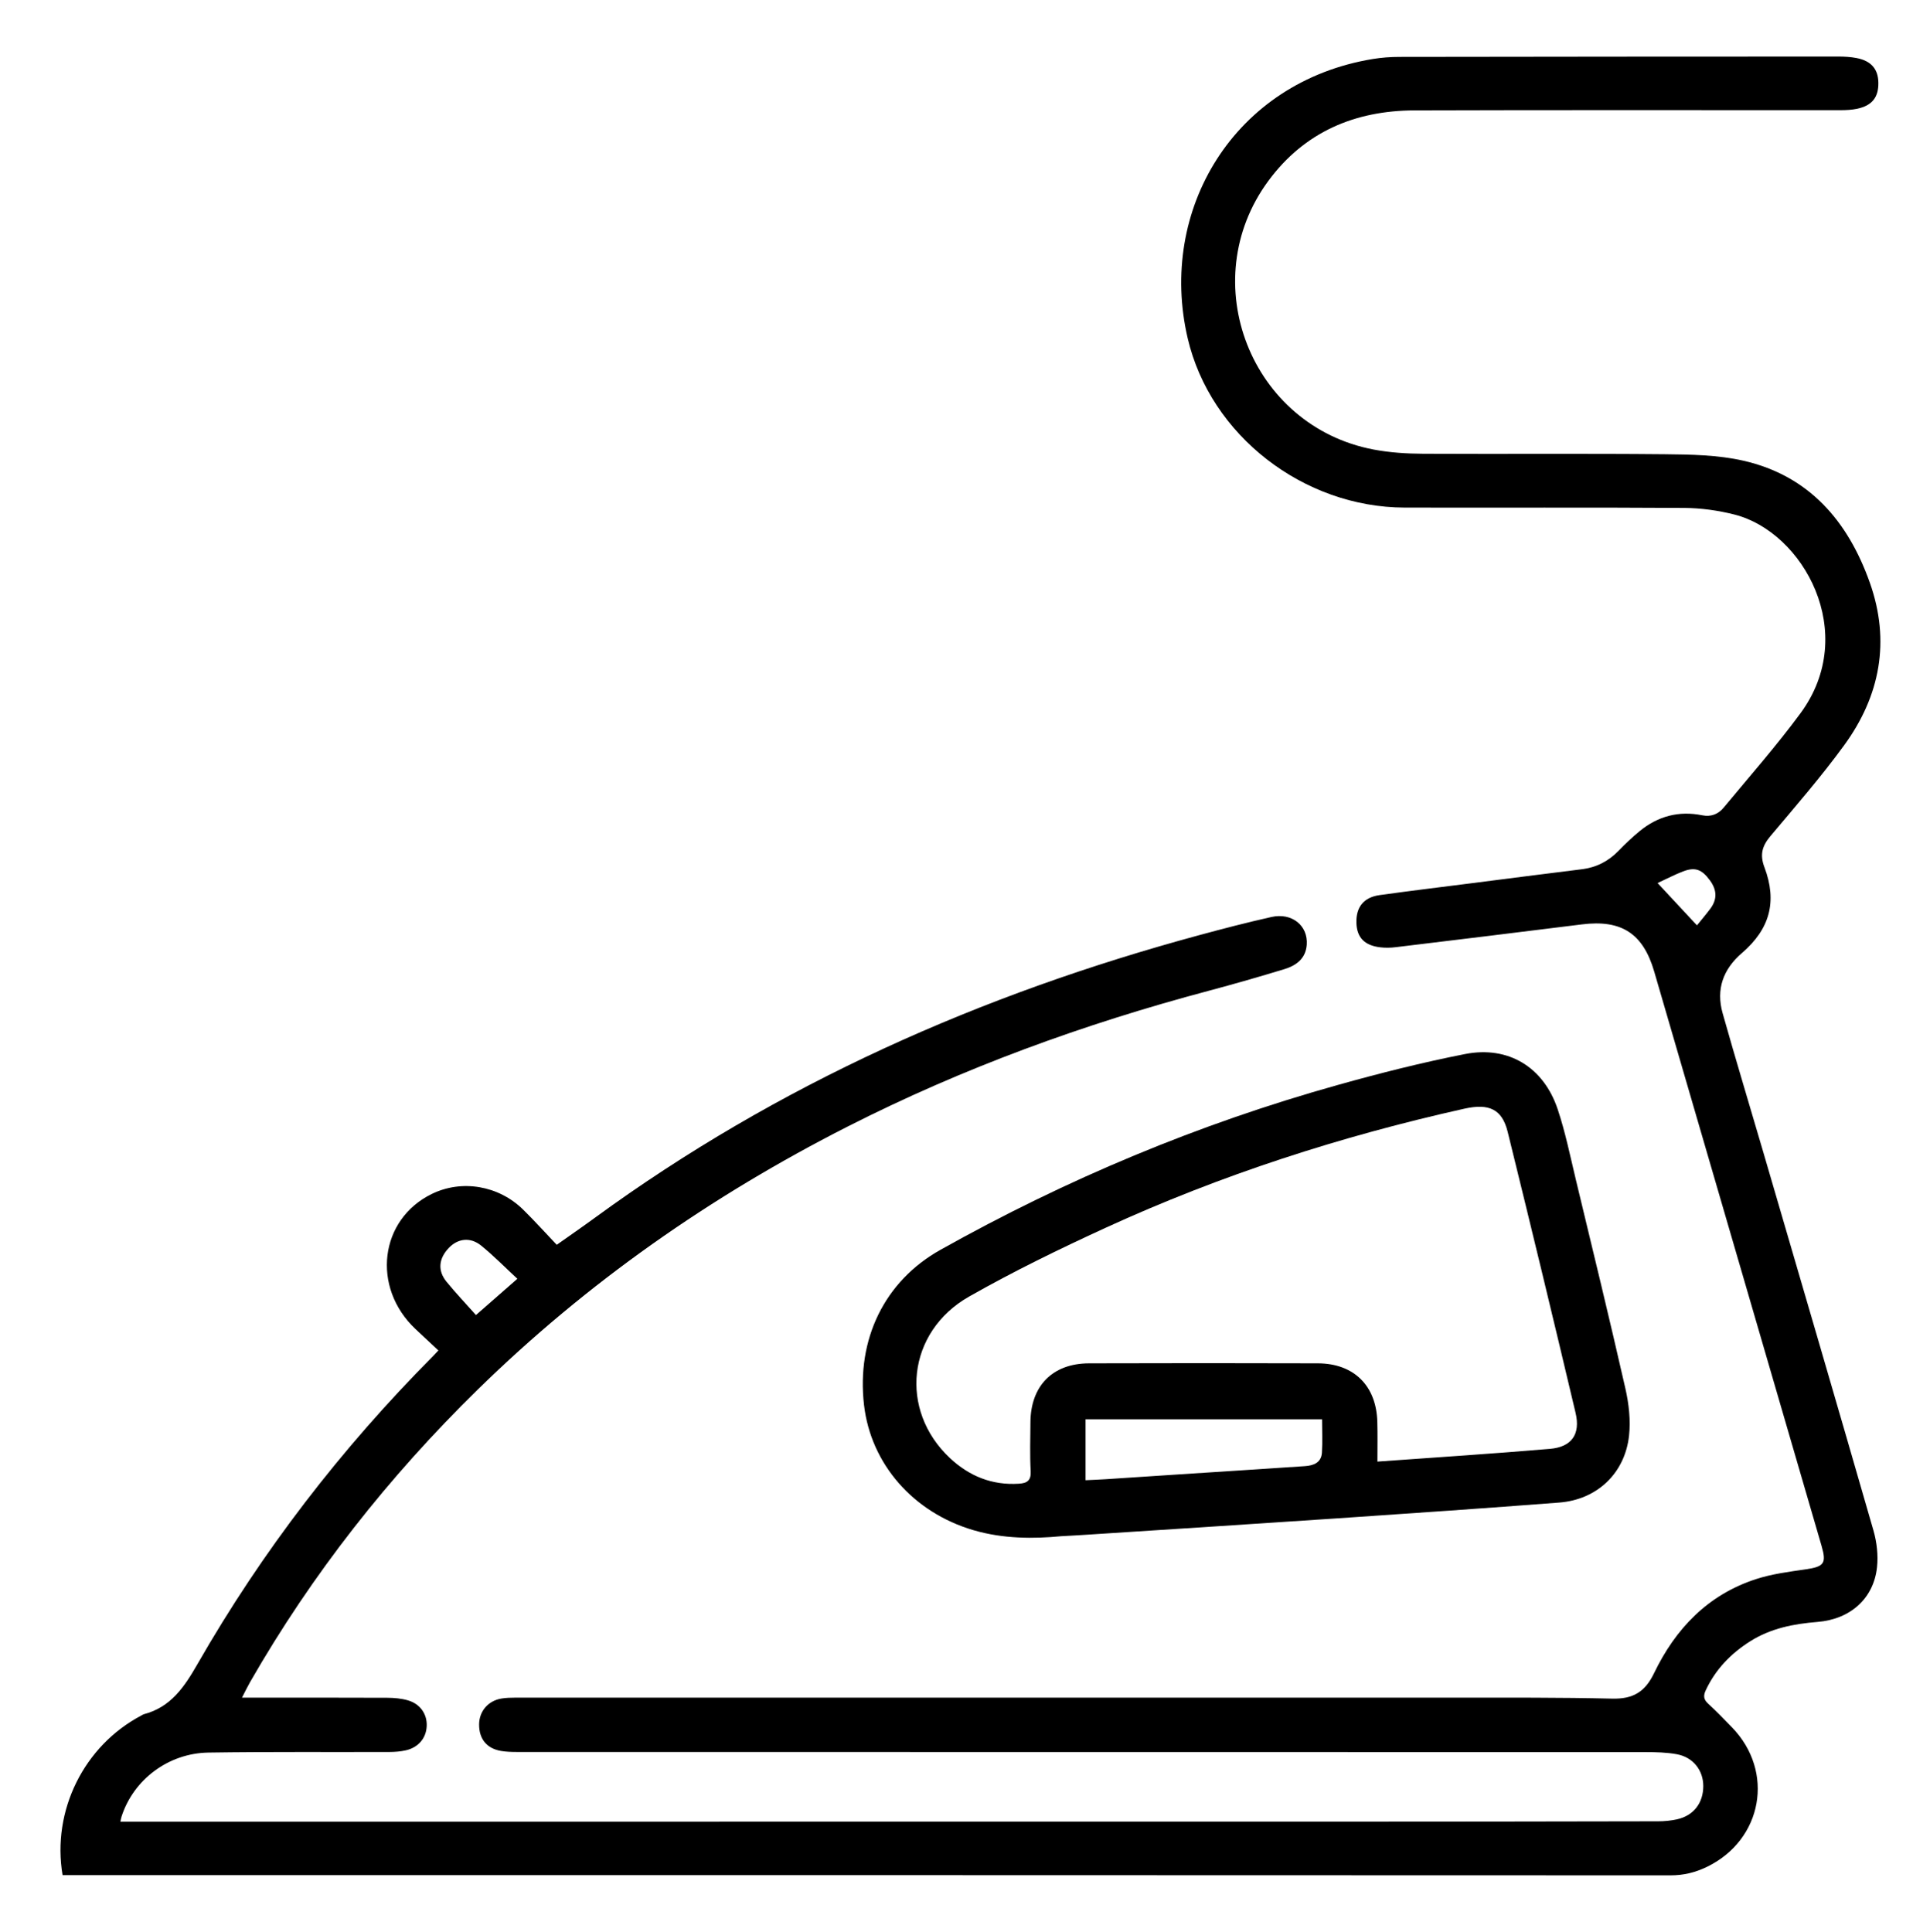 <?xml version="1.0" encoding="UTF-8"?> <!-- Generator: Adobe Illustrator 27.0.0, SVG Export Plug-In . SVG Version: 6.00 Build 0) --> <svg xmlns="http://www.w3.org/2000/svg" xmlns:xlink="http://www.w3.org/1999/xlink" id="Слой_1" x="0px" y="0px" viewBox="0 0 719.17 720" style="enable-background:new 0 0 719.17 720;" xml:space="preserve"> <g> <path d="M44.86,678.93c1.99,0,3.41,0,4.83,0c148.92,0,297.84,0.01,446.76-0.01c40.47,0,80.94-0.06,121.42-0.14 c2.36,0,4.77-0.24,7.07-0.75c6.14-1.37,9.73-6.05,9.75-12.36c0.01-5.86-3.75-10.75-9.82-11.88c-3.82-0.71-7.8-0.79-11.71-0.8 c-140.23-0.04-280.46-0.03-420.69-0.05c-1.9,0-3.82-0.07-5.68-0.37c-5.38-0.88-8.3-4.46-8.26-9.92c0.04-4.9,3.38-8.82,8.36-9.63 c1.63-0.27,3.32-0.32,4.98-0.32c116.78-0.01,233.56-0.02,350.33,0c19.52,0,39.04-0.1,58.55,0.36c7.65,0.18,12.19-2.39,15.59-9.47 c7.96-16.57,20.06-29.25,37.98-35.07c5.93-1.93,12.26-2.74,18.47-3.64c6.88-1,7.89-2.17,5.98-8.73 c-10.9-37.45-21.82-74.89-32.73-112.34c-9.88-33.91-19.74-67.83-29.64-101.73c-4.16-14.26-12.25-19.41-26.96-17.57 c-23.13,2.9-46.27,5.7-69.41,8.5c-1.87,0.23-3.81,0.27-5.67,0.05c-5.93-0.68-8.78-3.68-8.93-9.14c-0.17-5.84,2.71-9.49,8.61-10.32 c11.31-1.58,22.64-2.95,33.96-4.39c13.8-1.76,27.6-3.55,41.41-5.25c5.43-0.67,9.93-2.97,13.73-6.9c2.48-2.56,5.08-5.04,7.83-7.3 c6.82-5.6,14.64-7.68,23.34-5.91c3.31,0.67,6-0.47,7.98-2.86c9.64-11.64,19.66-23.02,28.62-35.17 c22.03-29.89,1.05-67.54-24.59-74.05c-6.05-1.53-12.42-2.43-18.65-2.47c-34.76-0.23-69.52-0.05-104.28-0.13 c-37.63-0.09-72.34-26.85-80.82-63.08c-11.2-47.85,17.28-95.6,68.95-104.1c3.27-0.54,6.63-0.79,9.95-0.79 c54.52-0.09,109.04-0.12,163.56-0.13c2.25,0,4.53,0.13,6.73,0.55c5.48,1.05,8.09,4.1,8.17,9.19c0.09,5.47-2.34,8.54-7.94,9.73 c-1.96,0.41-4.01,0.51-6.02,0.52c-52.97,0.03-105.95-0.1-158.92,0.08c-22.17,0.08-40.95,8-54.42,26.26 c-27.67,37.53-6.56,91.47,39.21,100.14c6.03,1.14,12.28,1.54,18.44,1.57c30,0.16,60-0.11,89.99,0.18c9.82,0.1,19.9,0.25,29.4,2.42 c24.52,5.6,38.99,22.62,47.09,45.48c7.71,21.76,3.83,42.18-9.57,60.55c-8.54,11.72-18.1,22.71-27.44,33.82 c-3.08,3.66-4.08,6.88-2.29,11.62c4.85,12.84,2.04,23.05-8.37,32.01c-7.04,6.06-9.7,13.53-7.2,22.4 c4.9,17.39,10.15,34.69,15.22,52.03c13.71,46.91,27.46,93.81,40.99,140.78c1.26,4.36,1.8,9.23,1.32,13.72 c-1.24,11.56-9.87,19.37-22.2,20.36c-8.91,0.71-17.41,2.38-25.07,7.22c-7.2,4.56-12.9,10.45-16.55,18.26 c-0.94,2-0.82,3.41,0.9,4.98c3.08,2.8,5.97,5.82,8.87,8.81c16,16.47,11.43,41.92-9.27,51.98c-4.34,2.11-8.72,3.2-13.66,3.19 c-198.08-0.1-396.16-0.08-594.25-0.08c-1.64,0-3.29,0-4.88,0c-4.07-24.08,7.99-48.22,29.31-59.47c0.32-0.17,0.61-0.4,0.95-0.49 c10.06-2.63,15.11-10.15,20.02-18.72c24.16-42.16,53.59-80.36,87.84-114.82c0.58-0.59,1.13-1.21,1.92-2.05 c-2.89-2.7-5.74-5.33-8.56-8c-16.46-15.56-13.36-40.86,6.16-50.35c11.15-5.42,24.83-3.14,33.98,5.86 c4.24,4.16,8.22,8.59,12.53,13.12c4.78-3.38,9.56-6.68,14.24-10.1c68.18-49.81,143.98-83.31,225.15-105.3 c8.94-2.42,17.92-4.76,26.96-6.78c7.59-1.69,13.63,3.22,13.12,10.34c-0.37,5.17-3.93,7.77-8.35,9.11 c-9.32,2.84-18.69,5.53-28.1,8.04c-46.65,12.41-91.79,28.82-134.87,50.74c-50.72,25.81-96.86,58.02-137.6,97.91 c-33.2,32.51-61.69,68.65-84.82,109c-0.98,1.71-1.83,3.5-3.03,5.82c2.06,0,3.47,0,4.87,0c16.43,0,32.86-0.04,49.28,0.04 c2.58,0.01,5.26,0.25,7.73,0.97c4.59,1.33,7.18,5.19,6.96,9.62c-0.21,4.47-3.11,7.94-7.8,9c-1.95,0.44-4,0.6-6.01,0.61 c-22.5,0.08-45-0.12-67.49,0.22c-15.01,0.23-27.96,10.1-32.4,23.8C45.11,677.5,45.04,678.07,44.86,678.93z M192.79,476.59 c-4.68-4.34-8.85-8.59-13.44-12.33c-4.08-3.33-8.76-2.73-12.17,0.89c-3.73,3.97-4.16,8.41-0.79,12.54 c3.44,4.22,7.2,8.17,10.97,12.41C182.49,485.62,187.39,481.32,192.79,476.59z M632.34,344.87c1.74-2.16,3.44-4.14,4.99-6.23 c2.57-3.46,2.48-6.91-0.14-10.5c-3.04-4.17-5.55-5.1-10.09-3.36c-3.05,1.18-5.96,2.71-9.44,4.32 C622.53,334.34,627.03,339.17,632.34,344.87z"></path> <path d="M395.38,572.53c-10.14,0.97-21.5,1.02-32.67-2.26c-22.39-6.58-38.19-24.61-40.75-46.63c-2.85-24.52,7.62-46.15,28.45-57.83 c46.94-26.32,96.28-46.96,148.1-61.46c15.66-4.38,31.47-8.39,47.42-11.52c16.16-3.17,29.29,4.92,34.52,20.61 c2.85,8.54,4.65,17.45,6.76,26.23c6.23,25.9,12.54,51.77,18.44,77.74c1.3,5.71,2.01,11.87,1.38,17.64 c-1.55,14.08-11.96,23.86-26.04,24.94c-27.5,2.12-55.02,4-82.54,5.87c-31.2,2.11-62.4,4.09-93.6,6.12 C402.14,572.17,399.41,572.3,395.38,572.53z M513.26,544.72c21.86-1.58,43.1-2.94,64.3-4.75c8.08-0.69,11.43-5.43,9.54-13.41 c-8.26-34.94-16.69-69.84-25.29-104.7c-2.09-8.47-6.9-10.72-16.13-8.67c-46.05,10.28-90.76,24.7-133.67,44.38 c-17.26,7.92-34.4,16.27-50.9,25.65c-23.14,13.14-26.25,42.32-7.11,60.22c7.17,6.7,15.68,10.16,25.66,9.52 c3.04-0.19,4.6-1.14,4.4-4.71c-0.34-6.06-0.13-12.14-0.09-18.22c0.1-13.56,8.26-21.89,21.81-21.93c28.44-0.09,56.88-0.09,85.32,0 c13.42,0.04,21.79,8.4,22.12,21.85C513.36,534.66,513.26,539.39,513.26,544.72z M492.64,528.94c-29.77,0-58.97,0-88.13,0 c0,7.68,0,15.09,0,22.72c2.67-0.13,5.04-0.22,7.4-0.37c9.37-0.61,18.73-1.24,28.1-1.85c15.42-1.01,30.83-1.98,46.25-3.03 c3.17-0.21,6.07-1.27,6.32-4.99C492.85,537.31,492.64,533.16,492.64,528.94z"></path> </g> </svg> 